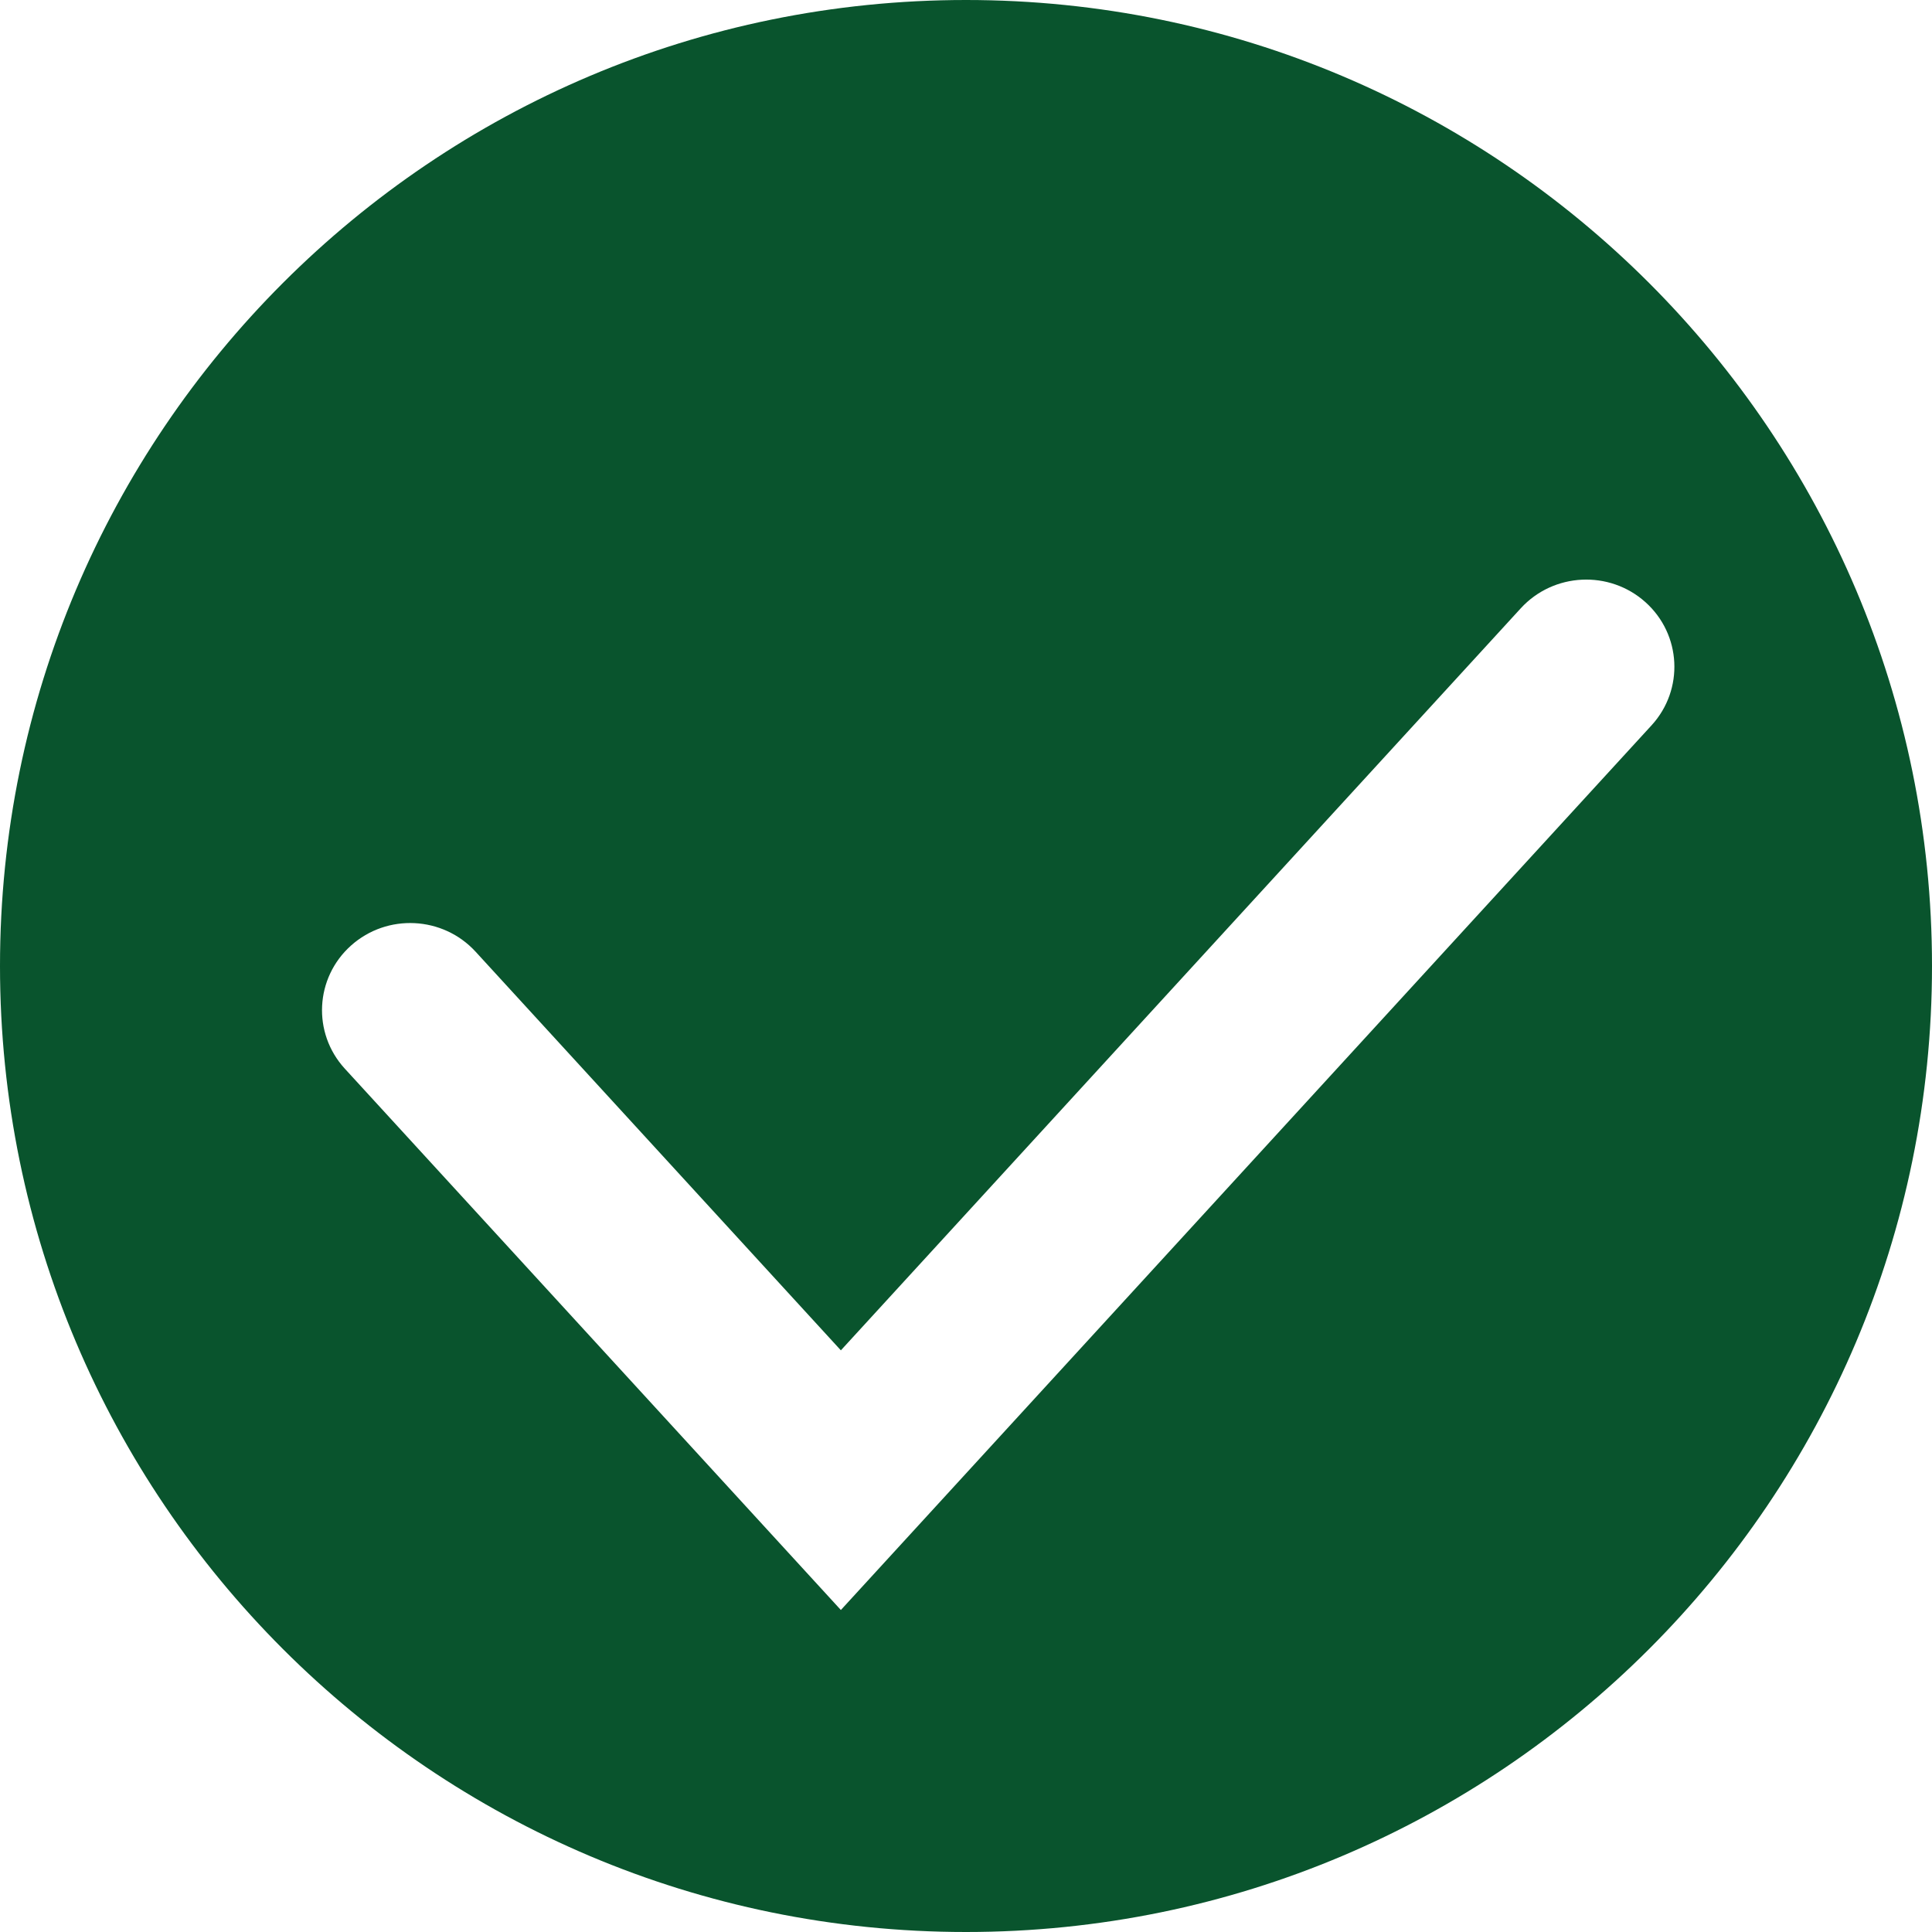 <?xml version="1.0" encoding="UTF-8"?> <svg xmlns="http://www.w3.org/2000/svg" width="30" height="30" viewBox="0 0 30 30" fill="none"><path fill-rule="evenodd" clip-rule="evenodd" d="M15 30C23.284 30 30 23.284 30 15C30 6.716 23.284 0 15 0C6.716 0 0 6.716 0 15C0 23.284 6.716 30 15 30ZM25.646 11.262C26.153 10.707 26.11 9.852 25.55 9.35C24.989 8.848 24.123 8.891 23.615 9.445L13.057 20.968L7.385 14.778C6.877 14.224 6.011 14.181 5.45 14.683C4.89 15.185 4.847 16.04 5.354 16.594L13.057 25L25.646 11.262Z" fill="#09542D"></path></svg> 